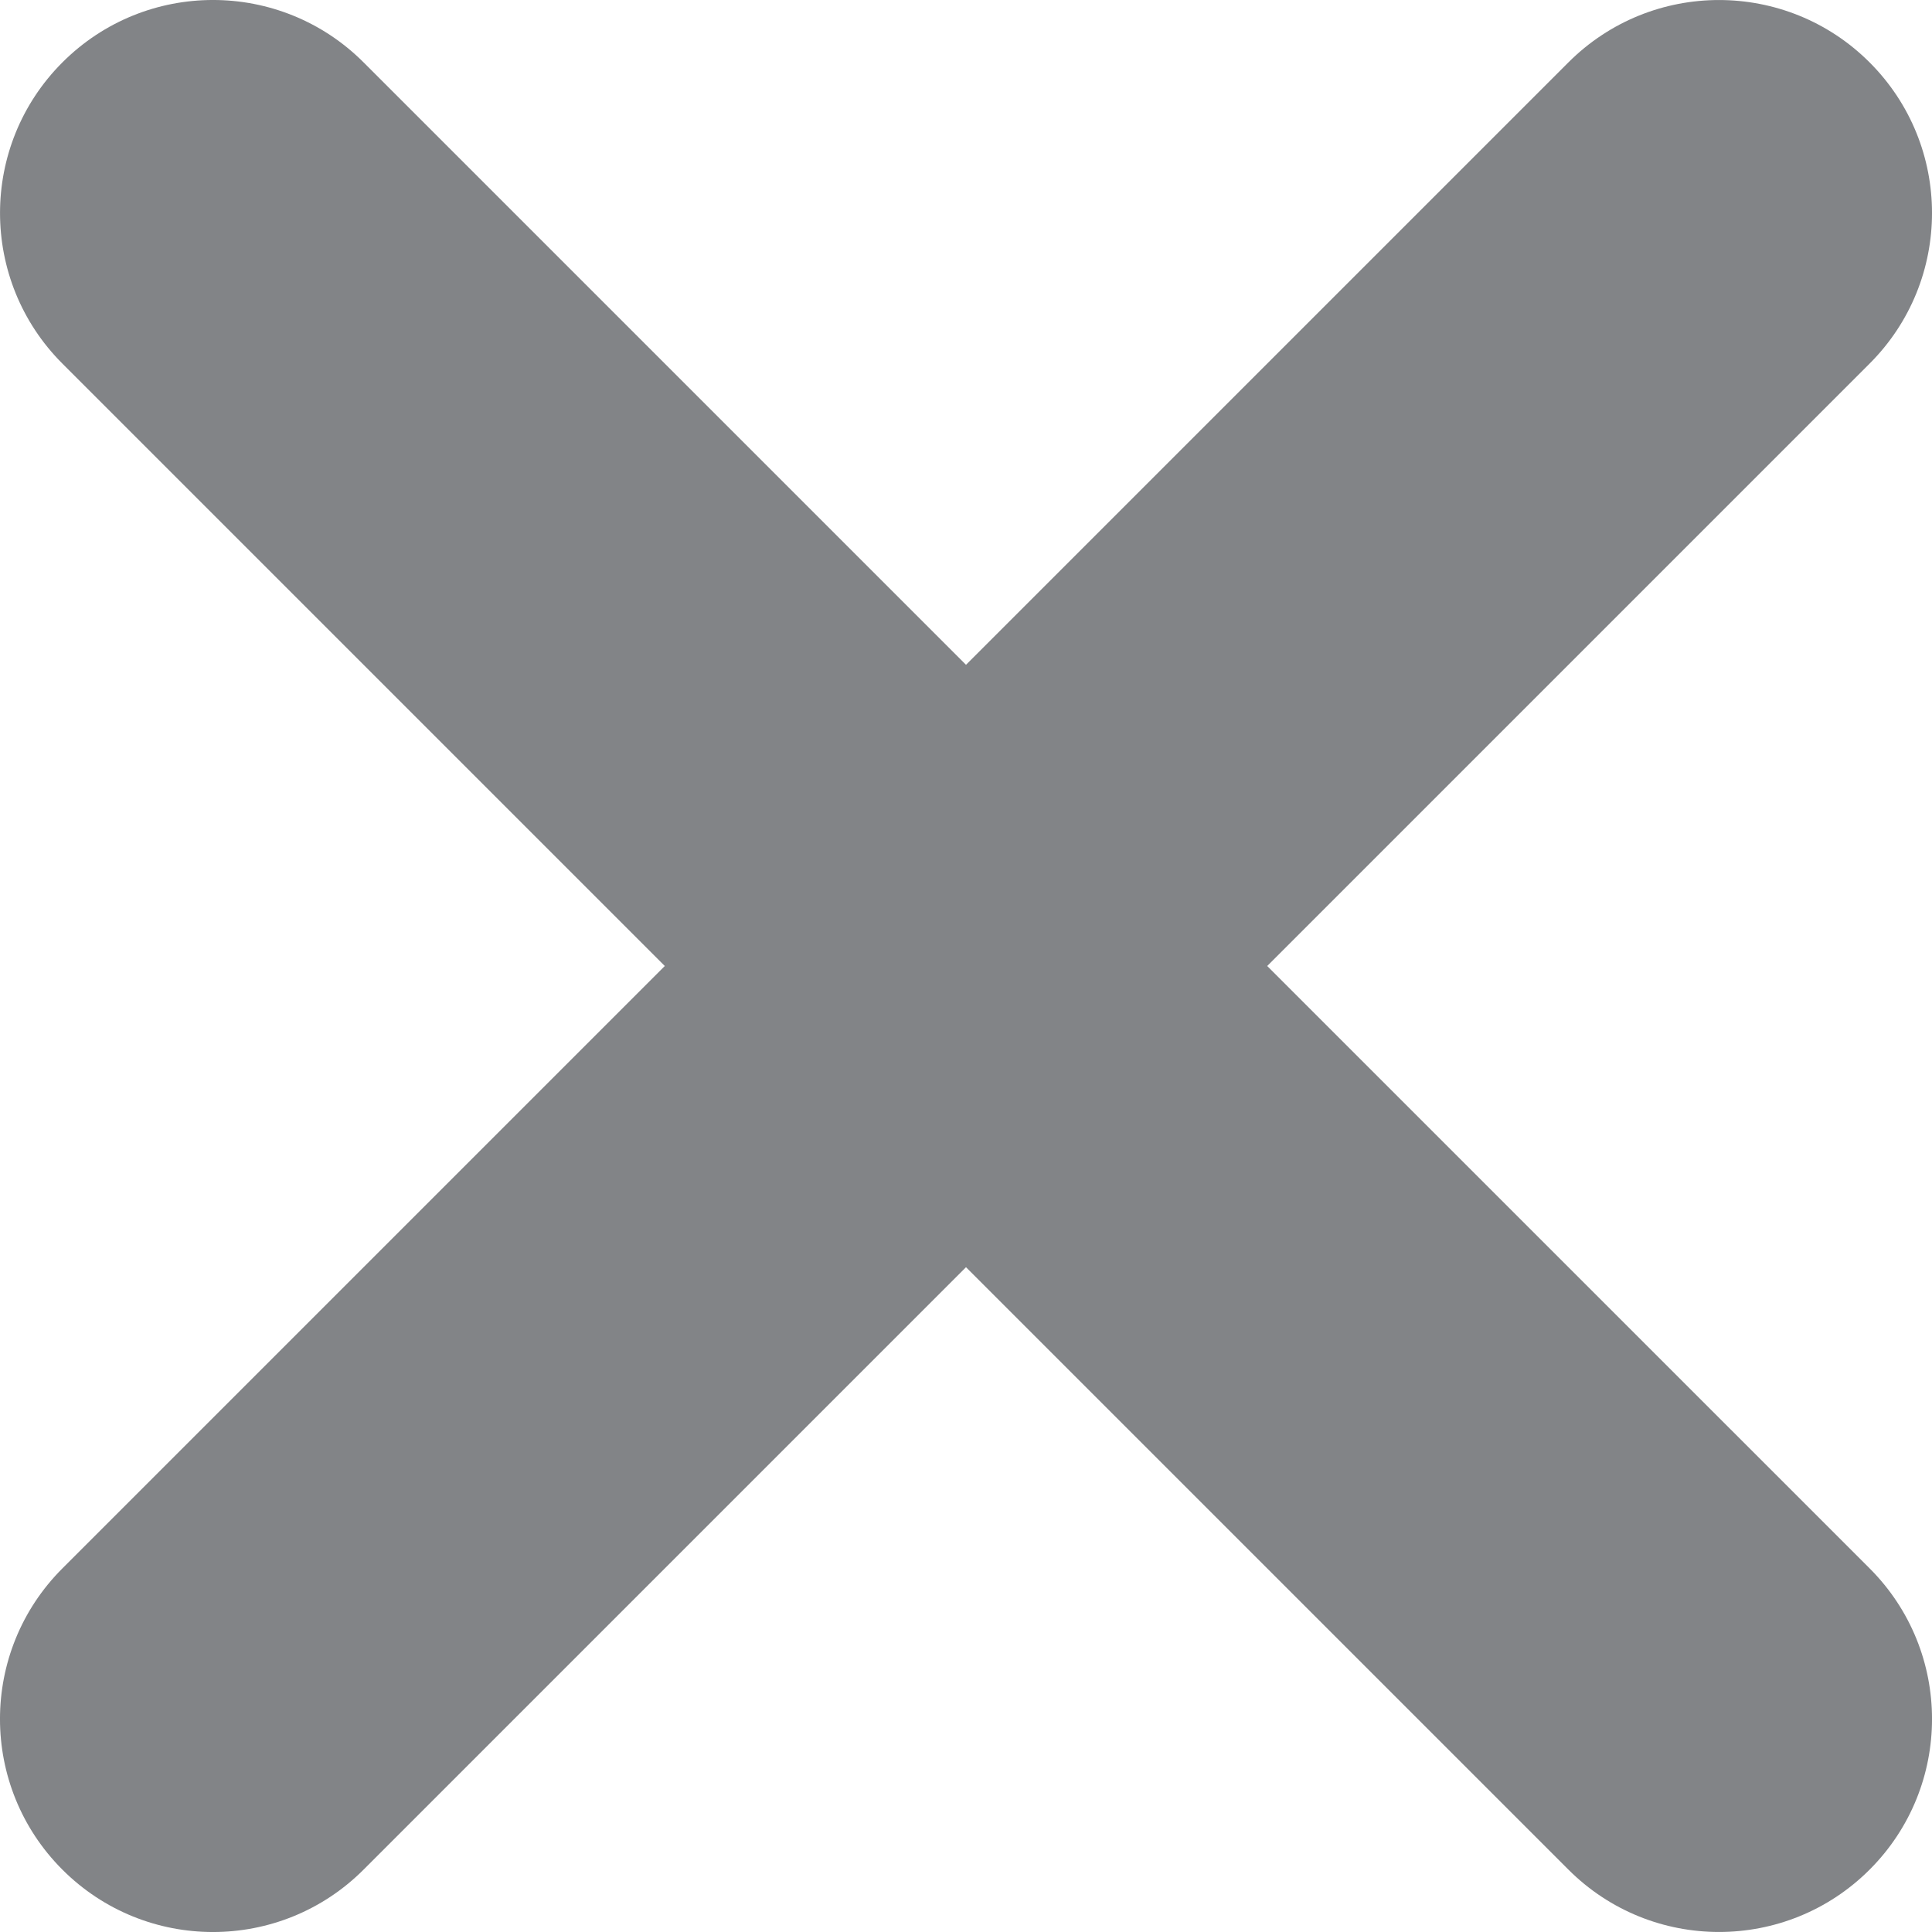 <svg width="40" height="40" viewBox="0 0 40 40" fill="none" xmlns="http://www.w3.org/2000/svg">
<path fill-rule="evenodd" clip-rule="evenodd" d="M7.528 1.292C5.806 -0.431 3.014 -0.431 1.292 1.292C-0.43 3.014 -0.43 5.806 1.292 7.528L13.764 20L1.292 32.472C-0.431 34.194 -0.431 36.986 1.292 38.709C3.014 40.431 5.806 40.431 7.528 38.708L20 26.236L32.472 38.708C34.194 40.43 36.987 40.43 38.709 38.708C40.431 36.986 40.431 34.194 38.709 32.472L26.236 20L38.708 7.528C40.431 5.806 40.431 3.014 38.708 1.292C36.986 -0.43 34.194 -0.43 32.472 1.292L20 13.764L7.528 1.292Z" fill="#828487"/>
</svg>
